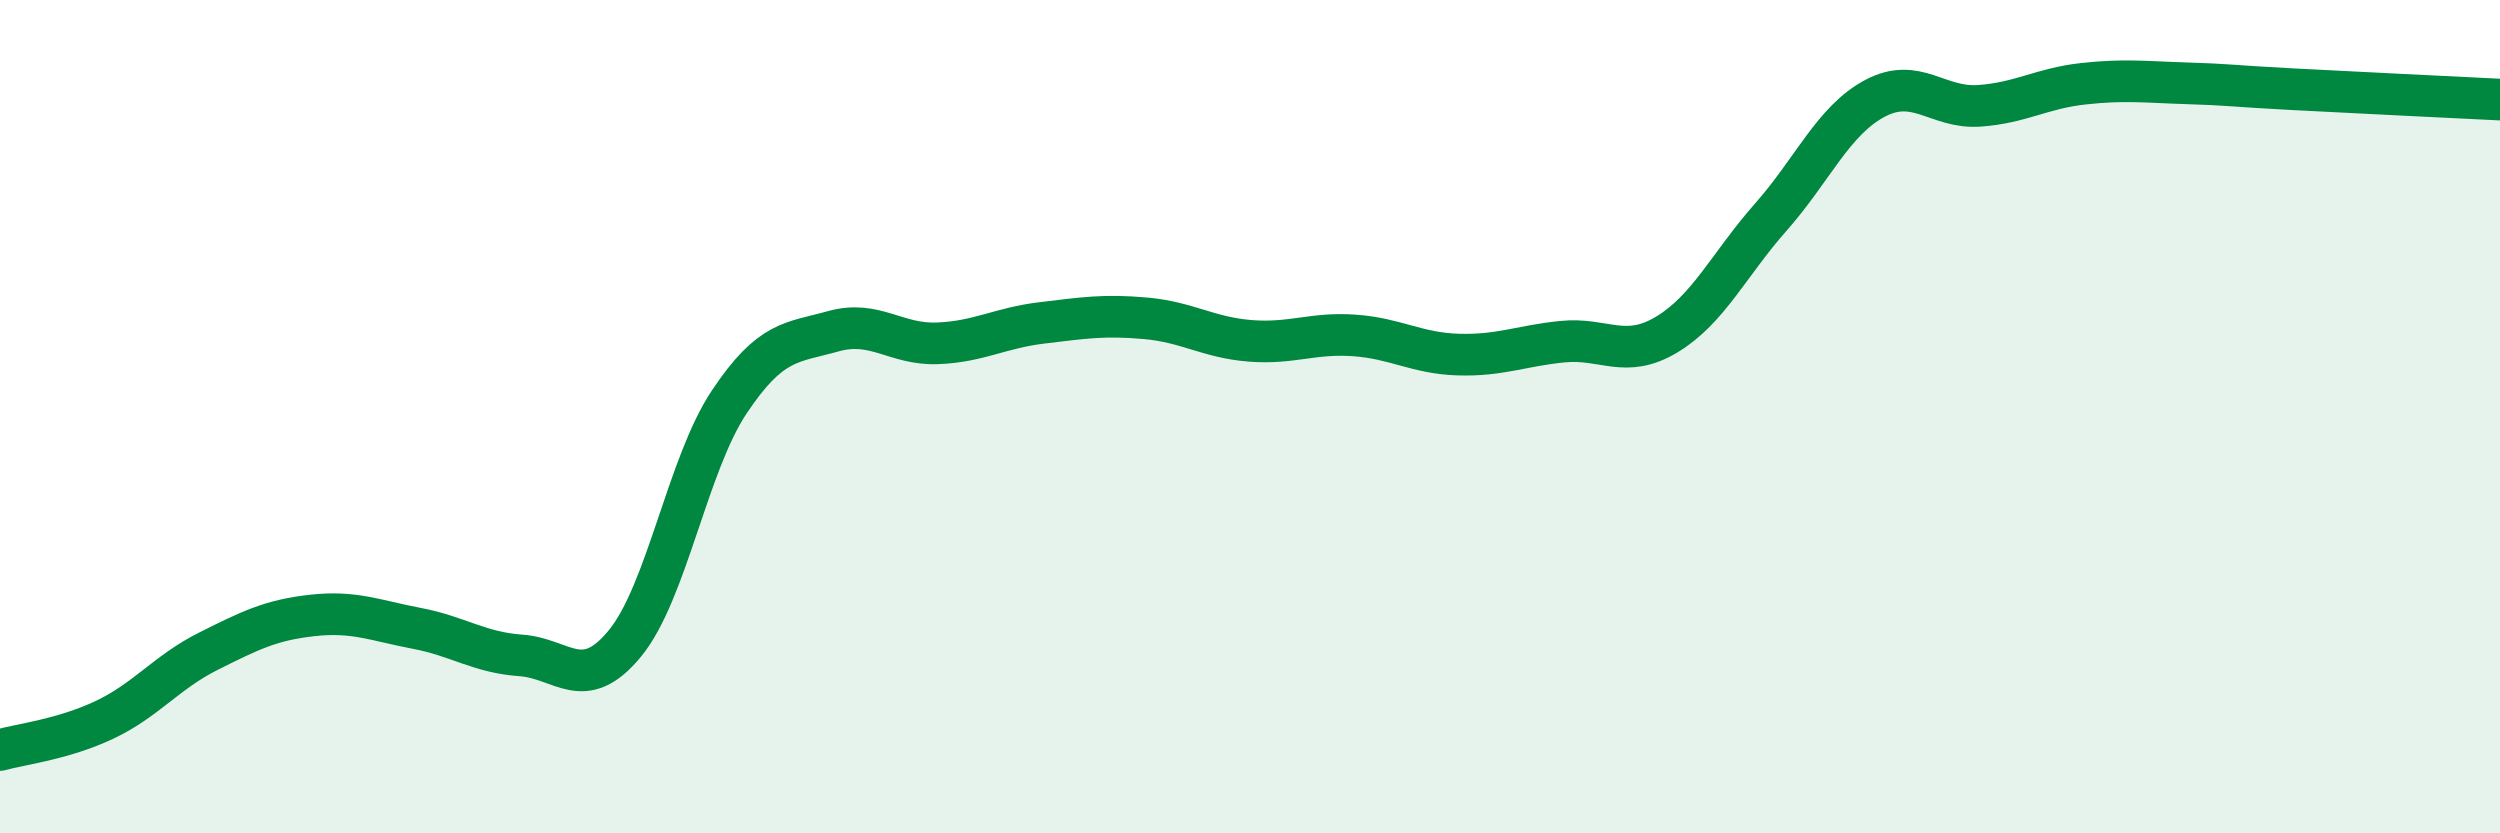 
    <svg width="60" height="20" viewBox="0 0 60 20" xmlns="http://www.w3.org/2000/svg">
      <path
        d="M 0,18 C 0.5,17.86 1.5,17.75 2.5,17.28 C 3.5,16.81 4,16.13 5,15.63 C 6,15.13 6.5,14.88 7.5,14.77 C 8.5,14.66 9,14.89 10,15.08 C 11,15.27 11.5,15.66 12.5,15.73 C 13.5,15.8 14,16.66 15,15.44 C 16,14.22 16.5,11.15 17.5,9.65 C 18.5,8.15 19,8.23 20,7.95 C 21,7.67 21.5,8.28 22.5,8.24 C 23.5,8.2 24,7.87 25,7.75 C 26,7.63 26.5,7.55 27.5,7.64 C 28.5,7.73 29,8.1 30,8.18 C 31,8.26 31.5,7.98 32.5,8.05 C 33.5,8.12 34,8.48 35,8.51 C 36,8.54 36.5,8.3 37.5,8.2 C 38.5,8.1 39,8.63 40,8.03 C 41,7.43 41.5,6.34 42.5,5.21 C 43.5,4.08 44,2.89 45,2.36 C 46,1.83 46.5,2.61 47.5,2.54 C 48.5,2.47 49,2.12 50,2.01 C 51,1.9 51.5,1.97 52.5,2 C 53.5,2.03 53.5,2.06 55,2.14 C 56.5,2.22 59,2.34 60,2.39L60 20L0 20Z"
        fill="#008740"
        opacity="0.1"
        stroke-linecap="round"
        stroke-linejoin="round"
      />
      <path
        d="M 0,18 C 0.5,17.86 1.5,17.75 2.5,17.28 C 3.5,16.81 4,16.13 5,15.63 C 6,15.13 6.5,14.88 7.5,14.77 C 8.5,14.66 9,14.89 10,15.08 C 11,15.27 11.5,15.66 12.5,15.73 C 13.5,15.8 14,16.66 15,15.44 C 16,14.22 16.5,11.15 17.5,9.65 C 18.5,8.15 19,8.23 20,7.95 C 21,7.67 21.5,8.28 22.5,8.24 C 23.5,8.2 24,7.87 25,7.75 C 26,7.63 26.5,7.55 27.5,7.64 C 28.5,7.73 29,8.1 30,8.18 C 31,8.26 31.5,7.98 32.5,8.05 C 33.5,8.12 34,8.48 35,8.51 C 36,8.54 36.5,8.3 37.5,8.2 C 38.5,8.1 39,8.63 40,8.03 C 41,7.43 41.5,6.34 42.5,5.21 C 43.5,4.08 44,2.89 45,2.36 C 46,1.83 46.5,2.61 47.5,2.54 C 48.5,2.47 49,2.12 50,2.01 C 51,1.9 51.5,1.97 52.5,2 C 53.5,2.03 53.5,2.06 55,2.14 C 56.5,2.22 59,2.34 60,2.39"
        stroke="#008740"
        stroke-width="1"
        fill="none"
        stroke-linecap="round"
        stroke-linejoin="round"
      />
    </svg>
  